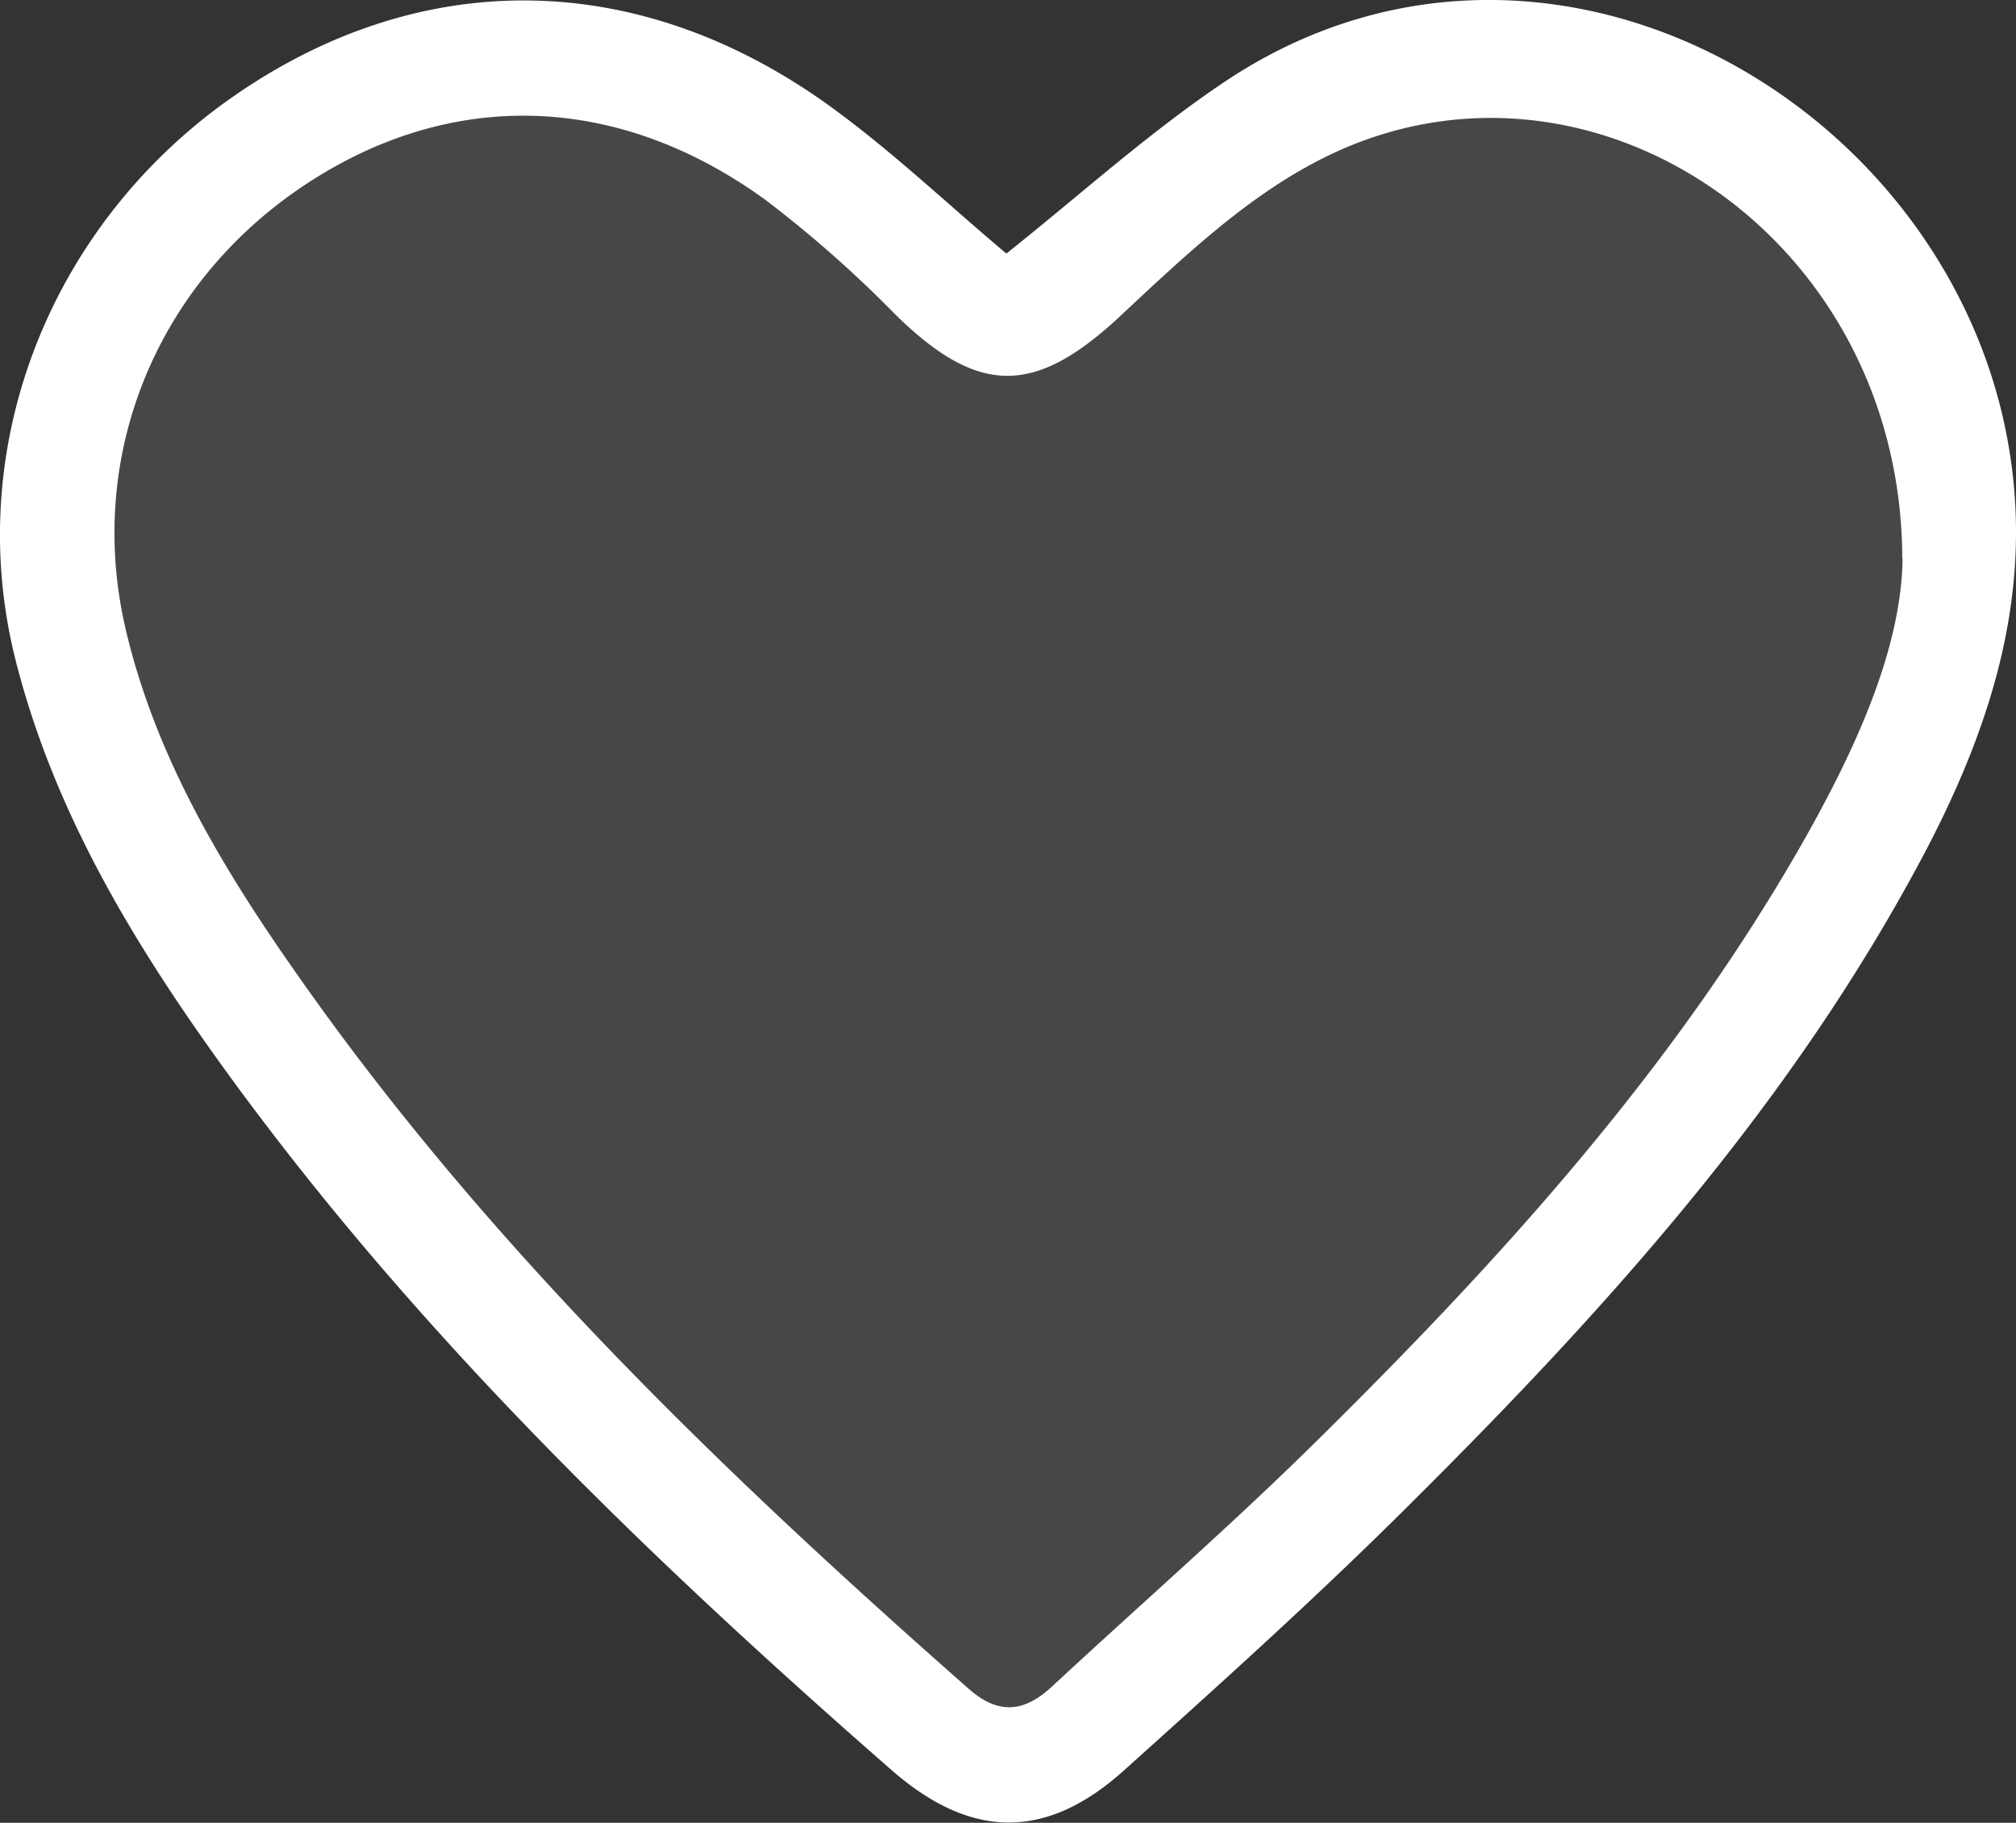 <svg id="Layer_1" data-name="Layer 1" xmlns="http://www.w3.org/2000/svg" viewBox="0 0 213.78 193.32"><rect x="0" y="0" width="213.78" height="193.32" fill="#333333" stroke="none"/><defs><style>.cls-1,.cls-2{fill:#fff;}.cls-2{opacity:0.1;}</style></defs><title>heart-off</title><path class="cls-1" d="M106.72,26.89c7.69-6.11,15-12.75,23.09-18.18,33-22.14,74.89.85,82.68,36C216.38,62.3,211,78,202.72,93c-14.09,25.72-33.61,47.13-54.26,67.58-9.46,9.37-19.39,18.3-29.3,27.21-8.24,7.4-16.19,7.27-24.55,0-25.64-22.42-50.1-46-70.25-73.64C14.52,100.64,5.8,86.43,1.65,70-4.06,47.39,5.34,23.59,25,10.05s42.4-13.41,62.52.86C94.36,15.79,100.52,21.7,106.72,26.89Zm95,32.36c-.09-34.81-34.28-56.87-62.22-42.06-7.63,4-14.26,10.31-20.66,16.29-9,8.43-15,8.62-23.88-.11A126,126,0,0,0,81.14,21.18C65.39,9.76,47.65,9.38,32.2,19.7c-15.73,10.51-23.12,28.79-18.88,47,3.13,13.38,10.05,25,17.78,36.06,20.16,28.94,45.33,53.2,71.65,76.37,3.14,2.77,5.88,2.45,8.78-.24,9.4-8.73,19.09-17.17,28.21-26.18,19.49-19.24,37.85-39.48,51.48-63.47C196.92,79.18,201.62,68.7,201.75,59.25Z"/><path class="cls-2" d="M201.75,59.25c-.13,9.45-4.83,19.93-10.53,30-13.63,24-32,44.23-51.48,63.47-9.12,9-18.81,17.45-28.21,26.18-2.9,2.69-5.64,3-8.78.24-26.32-23.17-51.49-47.43-71.65-76.37-7.73-11.1-14.65-22.68-17.78-36.06-4.24-18.18,3.15-36.46,18.88-47C47.65,9.38,65.39,9.76,81.14,21.18A126,126,0,0,1,95,33.37c8.9,8.73,14.88,8.54,23.88.11,6.4-6,13-12.24,20.66-16.29C167.47,2.38,201.66,24.44,201.75,59.25Z"/></svg>